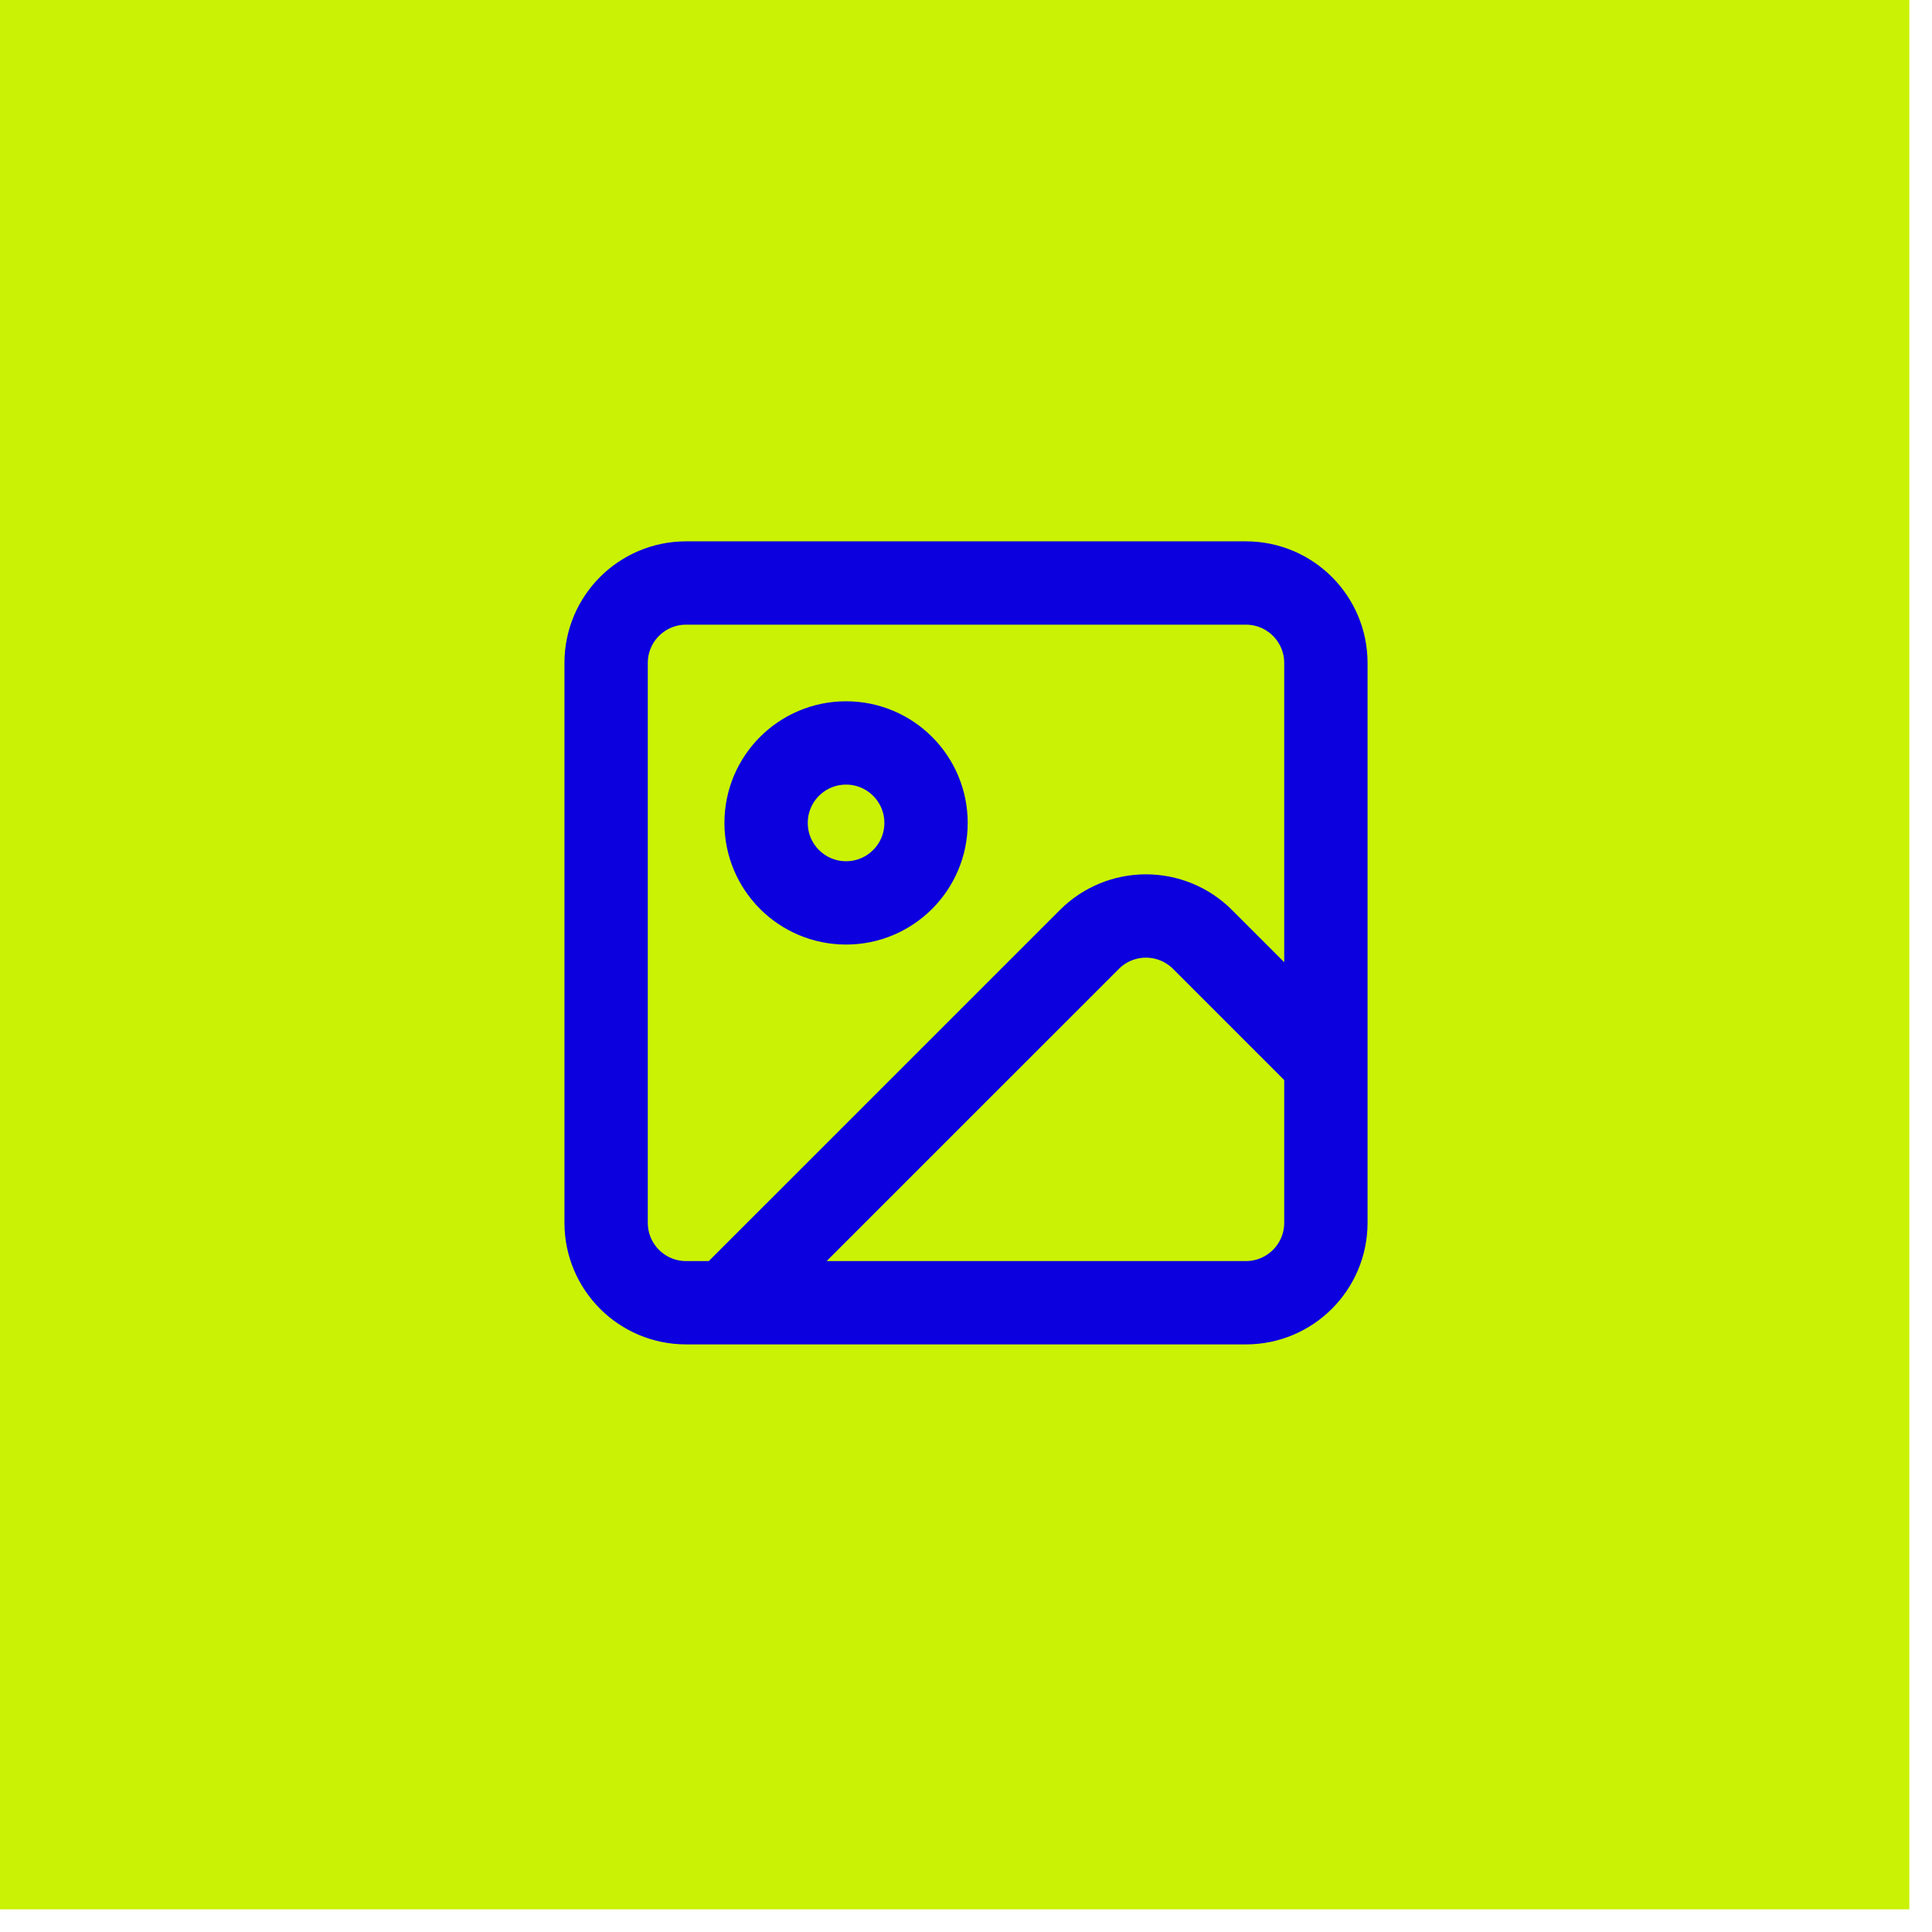 <?xml version="1.0" encoding="UTF-8"?> <svg xmlns="http://www.w3.org/2000/svg" width="51" height="51" viewBox="0 0 51 51" fill="none"><rect width="50.402" height="50.402" fill="#CAF205"></rect><path d="M35 28.055L31.743 24.798C31.347 24.402 30.81 24.18 30.25 24.18C29.69 24.18 29.153 24.402 28.758 24.798L19.167 34.388M18.111 15.39H32.889C34.054 15.39 35 16.335 35 17.501V32.278C35 33.444 34.054 34.389 32.889 34.389H18.111C16.945 34.389 16 33.444 16 32.278V17.501C16 16.335 16.945 15.39 18.111 15.39ZM24.445 21.723C24.445 22.889 23.5 23.834 22.334 23.834C21.168 23.834 20.223 22.889 20.223 21.723C20.223 20.557 21.168 19.612 22.334 19.612C23.5 19.612 24.445 20.557 24.445 21.723Z" stroke="#0C00DE" stroke-width="2.2" stroke-linecap="round" stroke-linejoin="round"></path></svg> 
